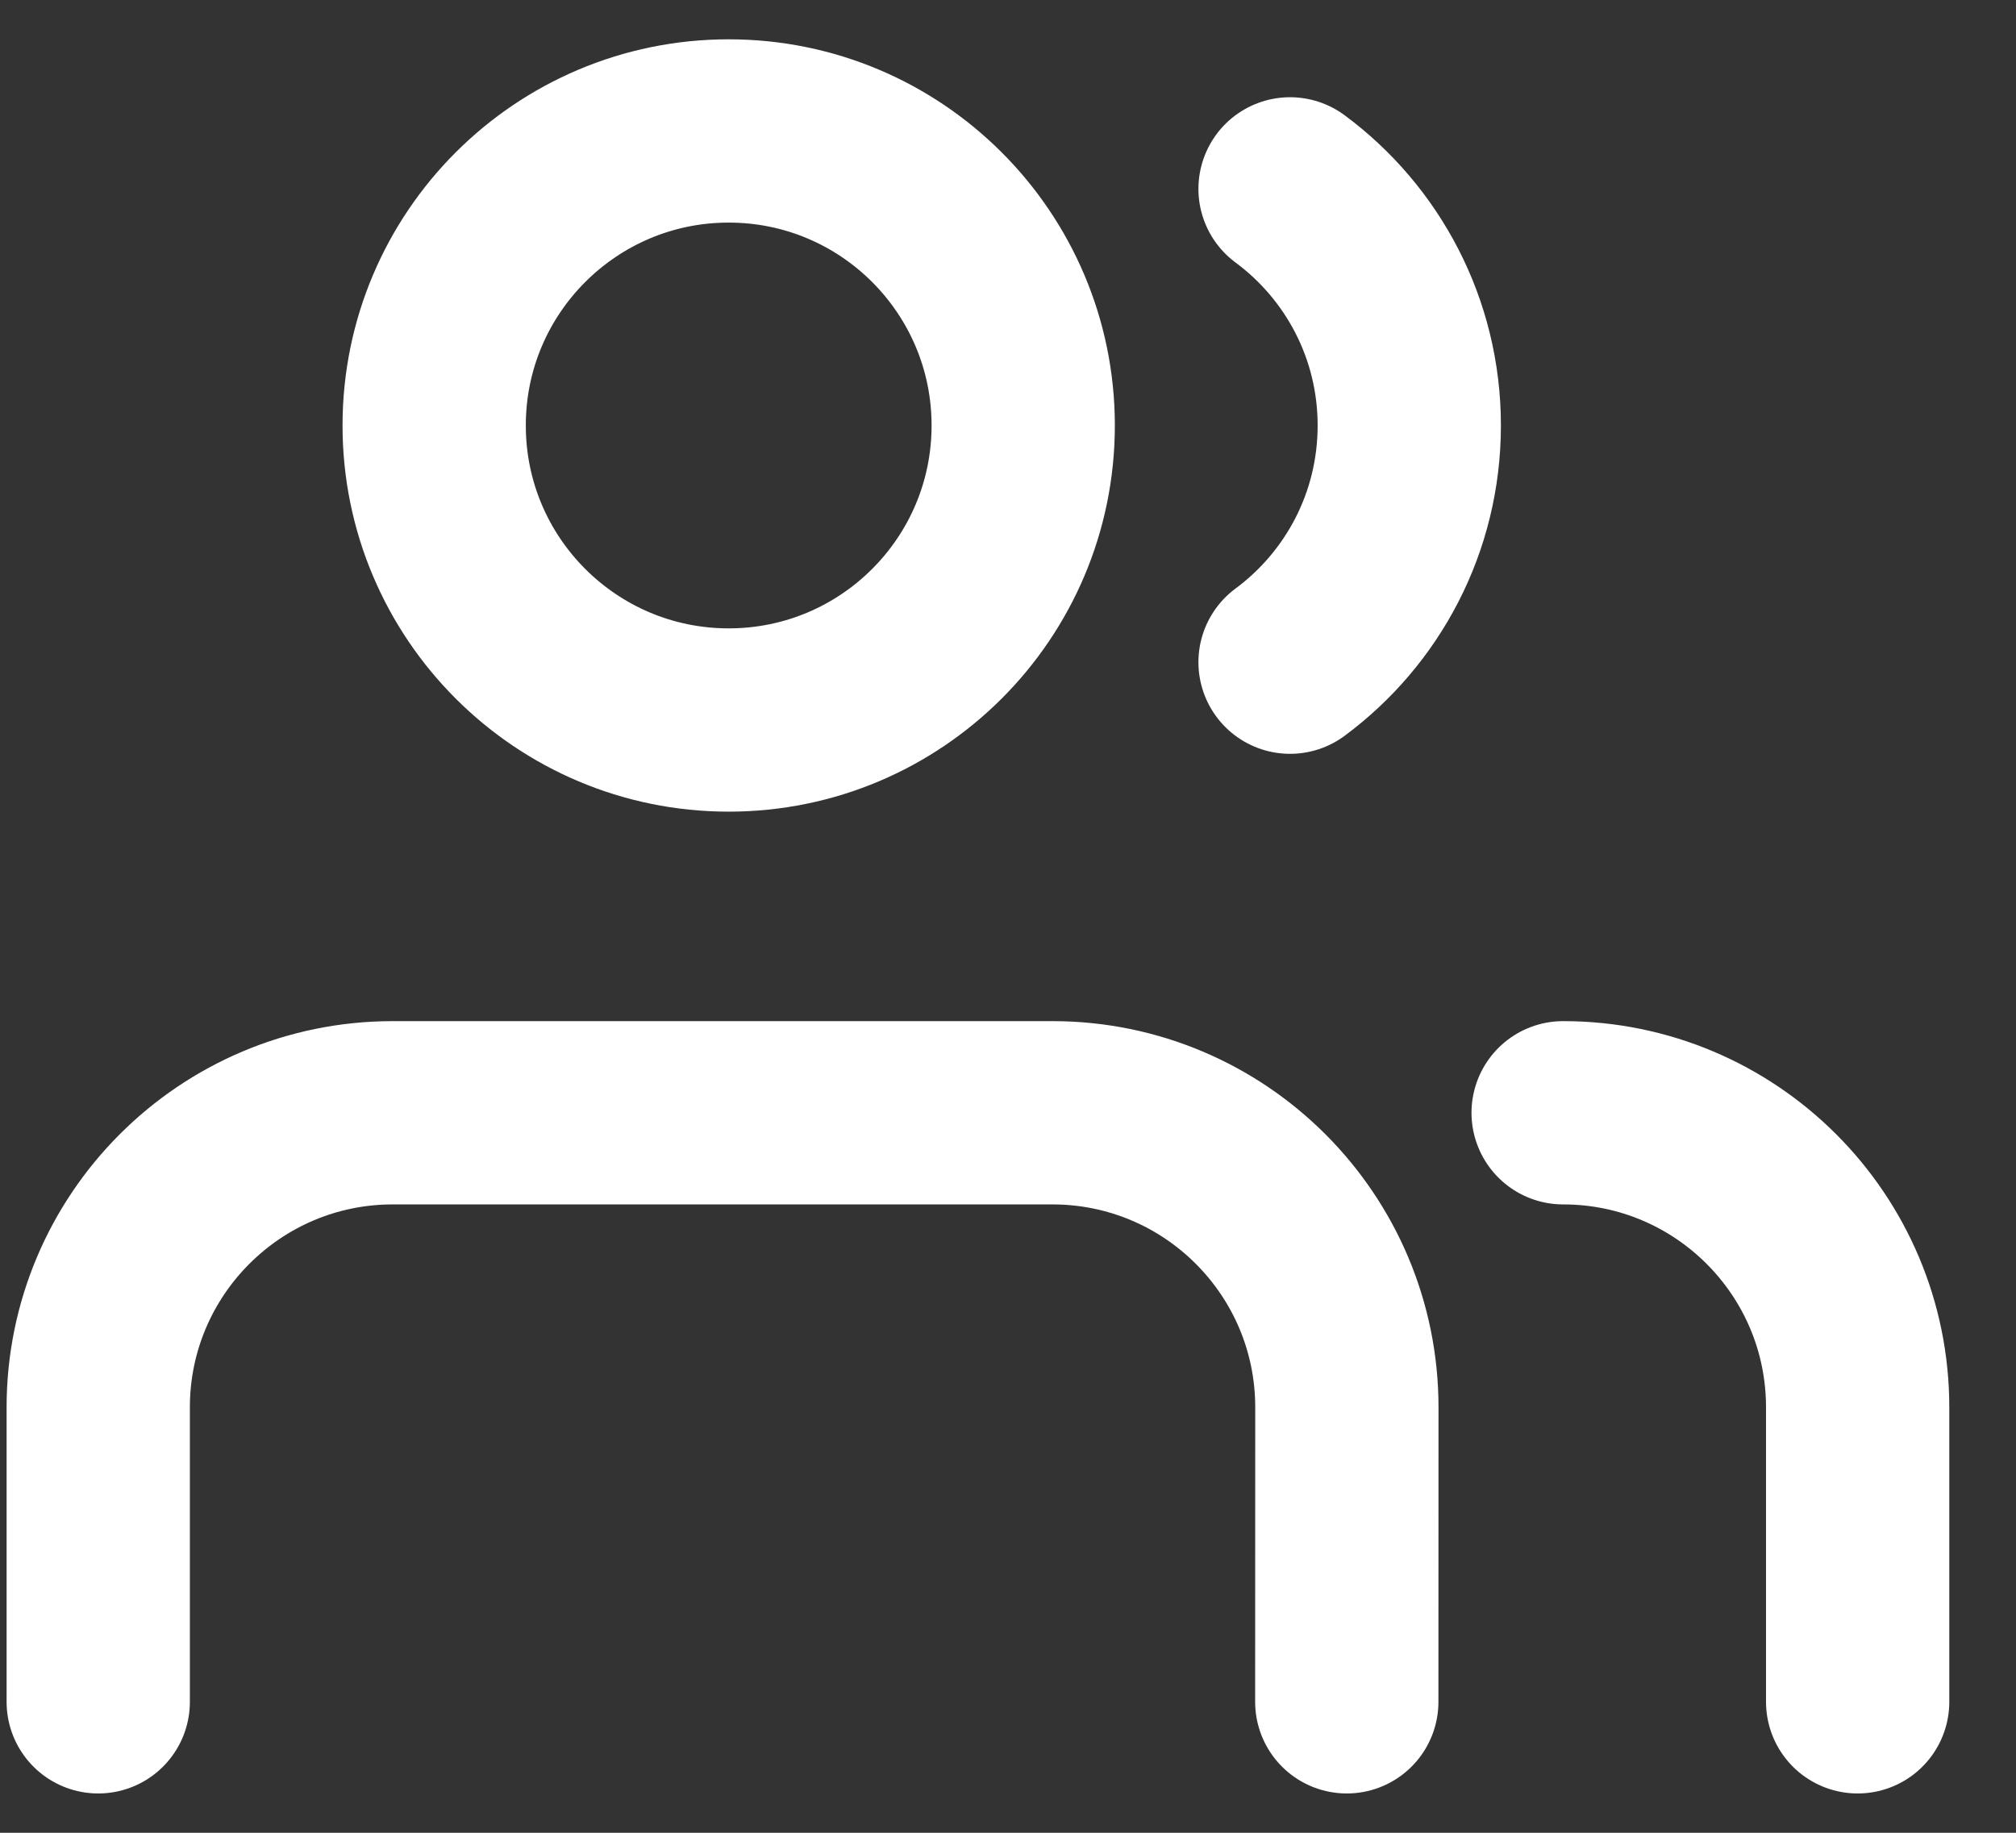 <svg width="22" height="20" viewBox="0 0 22 20" fill="none" xmlns="http://www.w3.org/2000/svg">
<rect x="0" y="0" width="22" height="20" fill="#333333" stroke="none"/>
<path d="M14.697 18.571L14.698 15.357C14.698 13.582 13.259 12.143 11.484 12.143H4.286C2.512 12.143 1.073 13.582 1.072 15.356L1.072 18.571M20.272 18.571L20.272 15.357C20.272 13.582 18.833 12.143 17.058 12.143M14.078 2.061C14.868 2.646 15.379 3.585 15.379 4.643C15.379 5.702 14.868 6.641 14.078 7.226M11.166 4.643C11.166 6.418 9.727 7.857 7.952 7.857C6.177 7.857 4.738 6.418 4.738 4.643C4.738 2.868 6.177 1.429 7.952 1.429C9.727 1.429 11.166 2.868 11.166 4.643Z" stroke="white" stroke-width="2" stroke-linecap="round" stroke-linejoin="round"/>
</svg>
